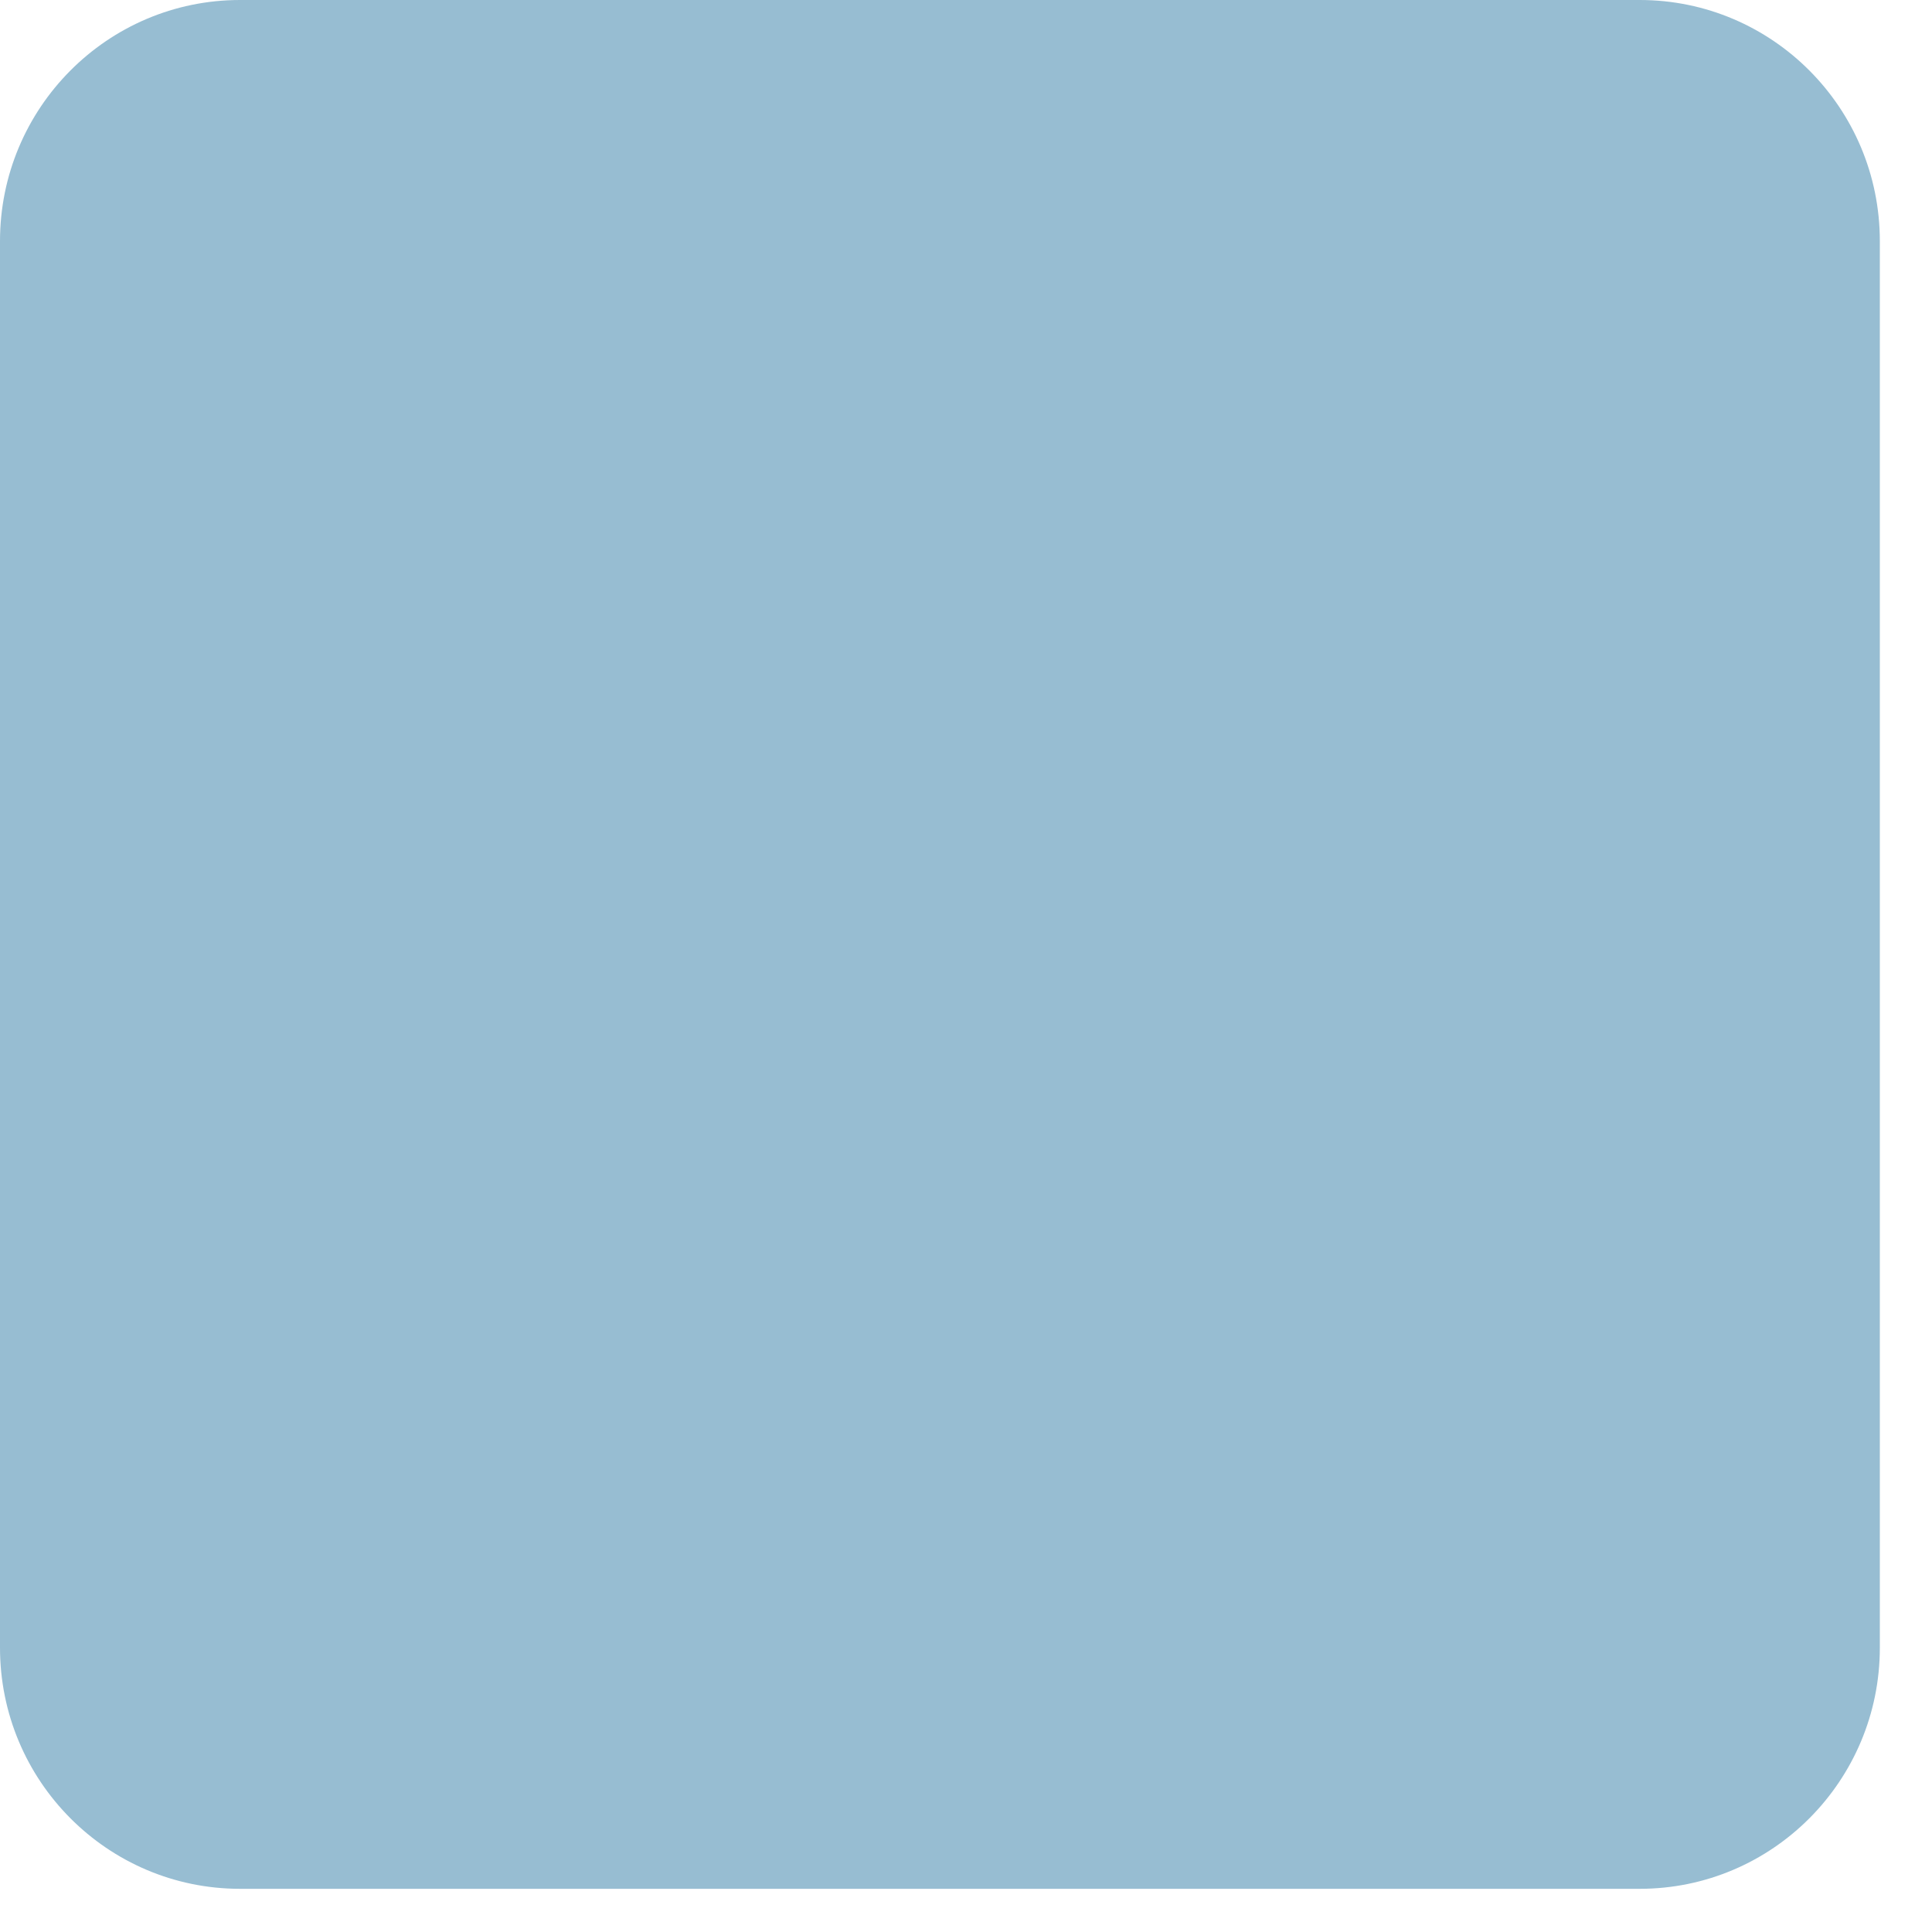 <?xml version="1.0" encoding="utf-8"?>
<svg xmlns="http://www.w3.org/2000/svg" fill="none" height="100%" overflow="visible" preserveAspectRatio="none" style="display: block;" viewBox="0 0 17 17" width="100%">
<path d="M14.428 0H2.112C0.946 0 0 0.95 0 2.122V14.498C0 15.67 0.946 16.62 2.112 16.62H14.428C15.595 16.62 16.541 15.67 16.541 14.498V2.122C16.541 0.95 15.595 0 14.428 0Z" fill="#97BDD2" id="Vector"/>
</svg>